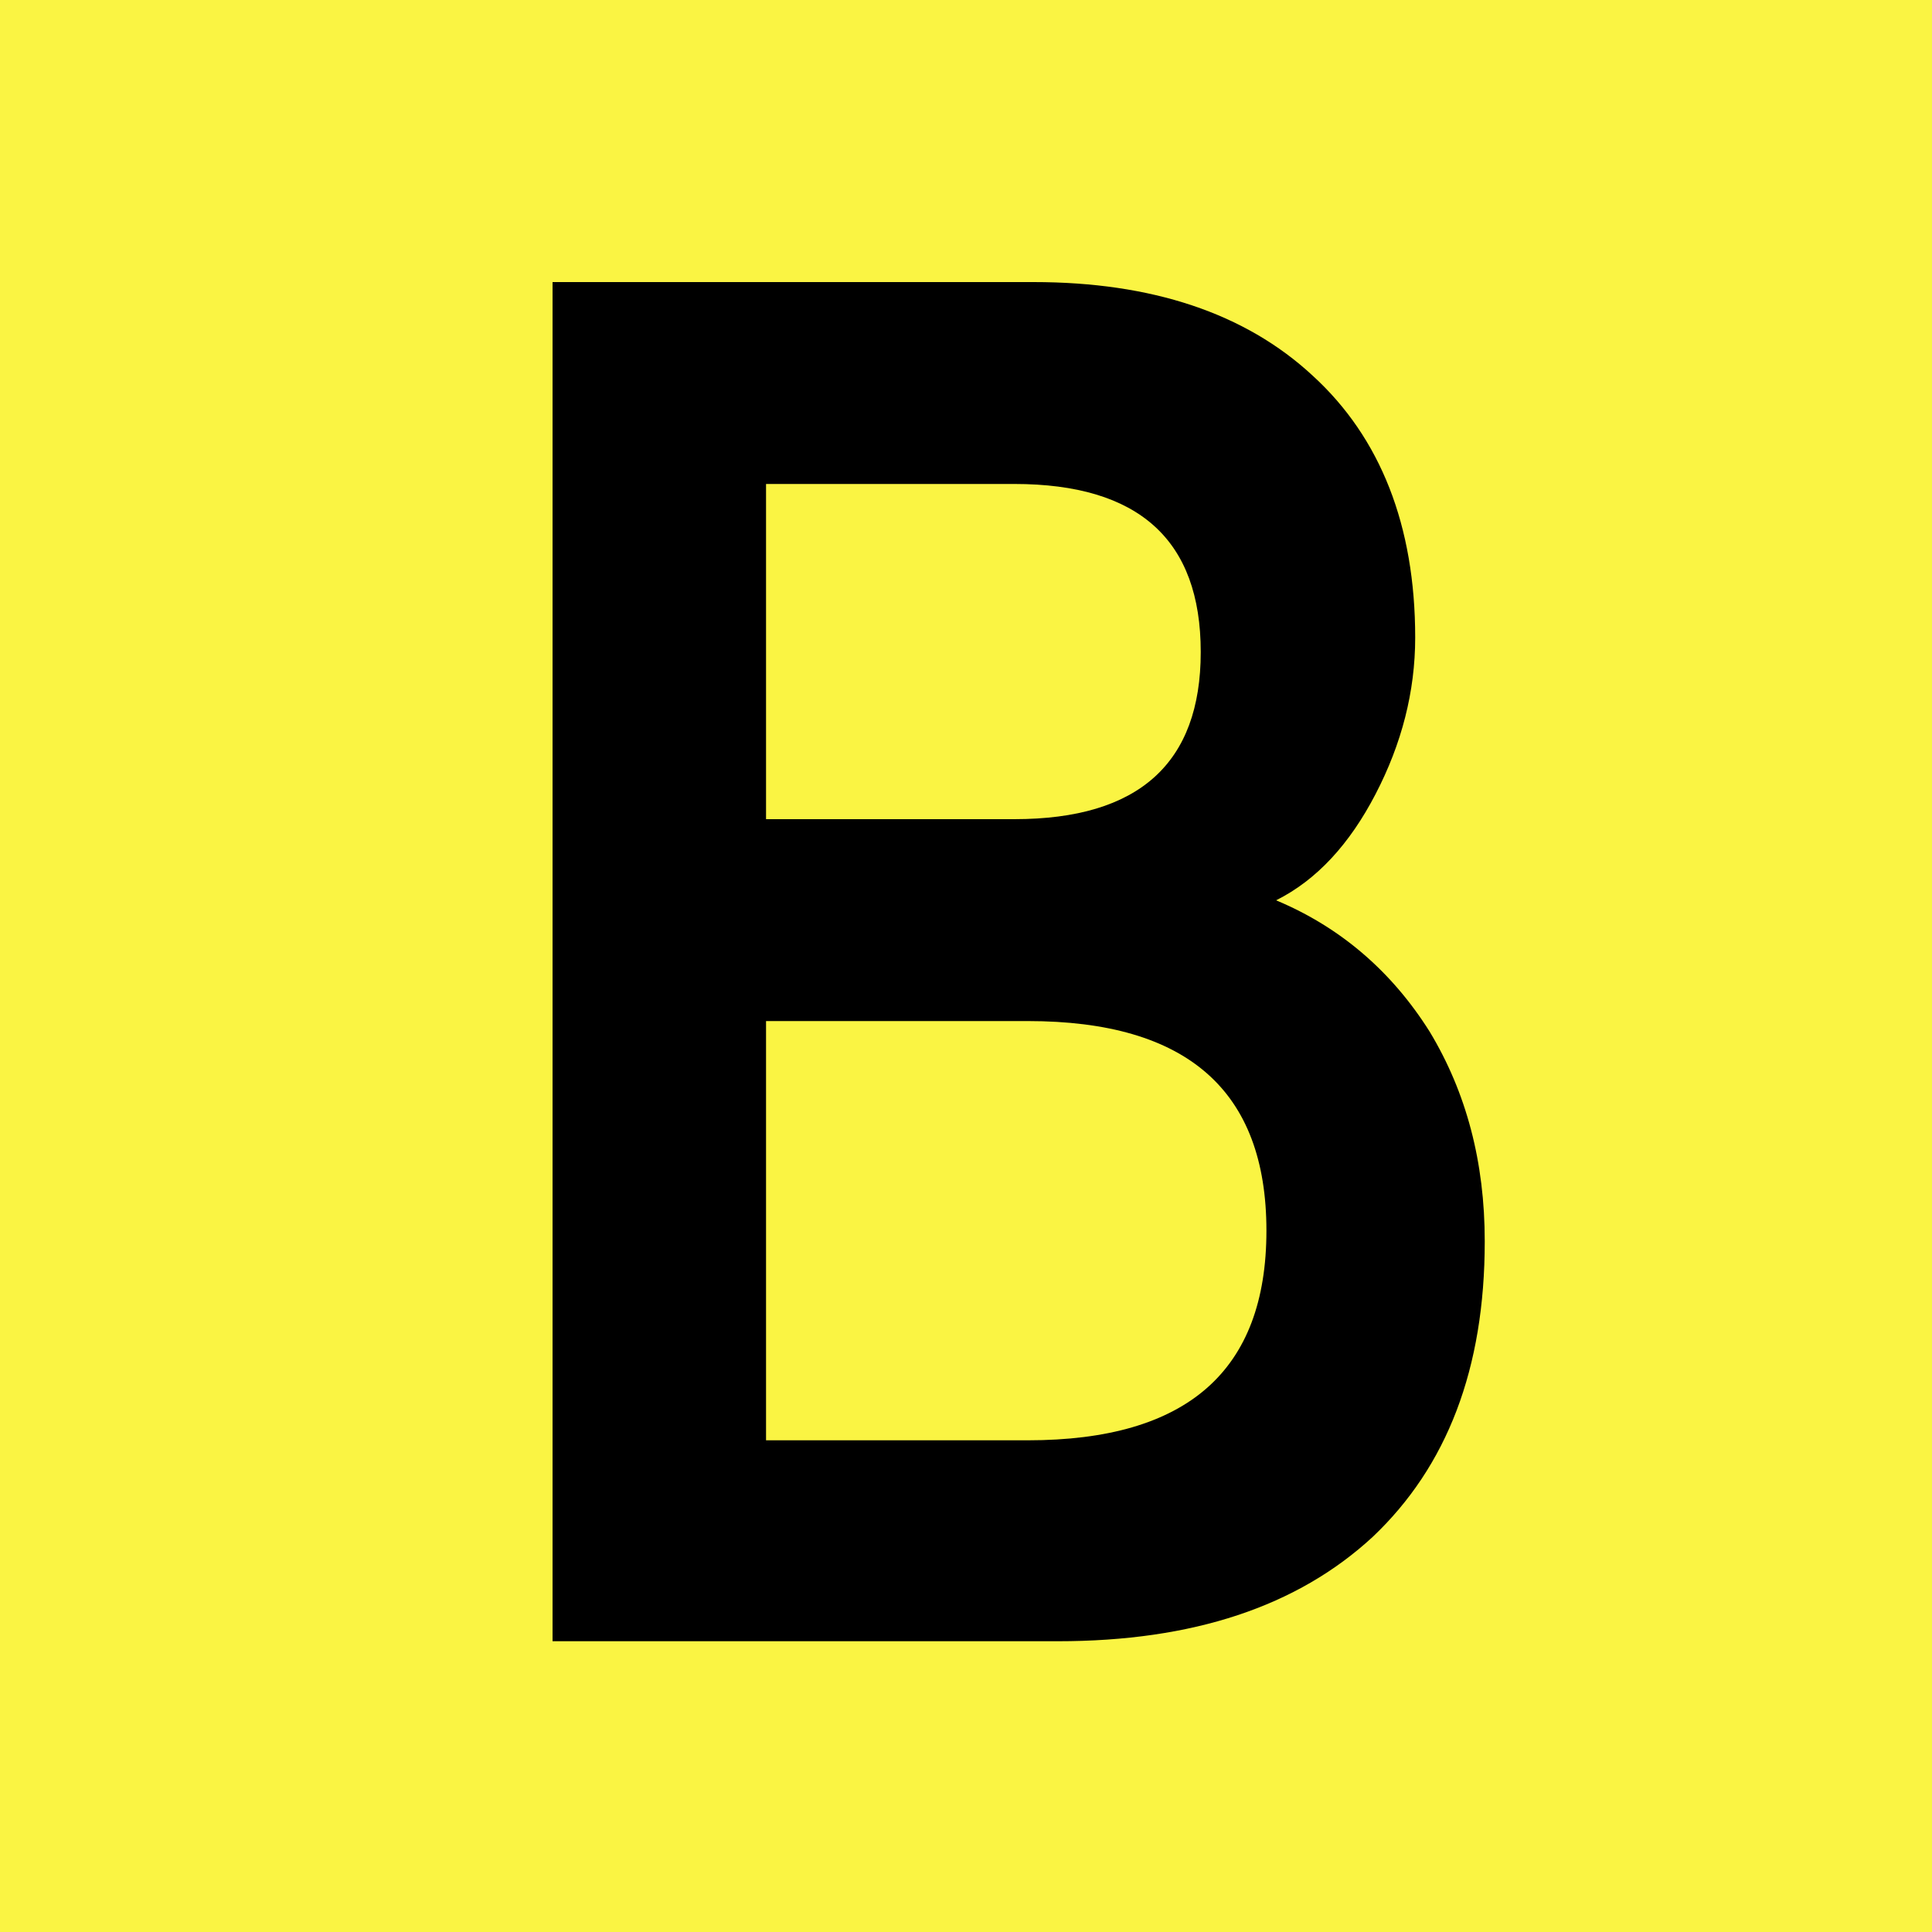 <?xml version="1.0" encoding="utf-8"?>
<!-- Generator: Adobe Illustrator 26.3.1, SVG Export Plug-In . SVG Version: 6.00 Build 0)  -->
<svg version="1.1" id="Layer_1" xmlns="http://www.w3.org/2000/svg" xmlns:xlink="http://www.w3.org/1999/xlink" x="0px" y="0px"
	 viewBox="0 0 200 200" style="enable-background:new 0 0 200 200;" xml:space="preserve">
<style type="text/css">
	.st0{fill:#FAF443;}
</style>
<rect x="0" y="0" class="st0" width="200" height="200"/>
<g>
	<path d="M57.2,170V29.2H107c12.2,0,21.9,3.2,28.9,9.7c7,6.4,10.6,15.5,10.6,27.1c0,5.6-1.4,11-4.1,16.2c-2.7,5.2-6.1,8.9-10.3,11
		c6.7,2.8,12,7.4,15.9,13.6c3.8,6.3,5.7,13.5,5.7,21.7c0,13.2-3.9,23.3-11.6,30.6c-7.8,7.2-18.6,10.8-32.6,10.8H57.2z M79.3,84.8
		H105c12.9,0,19.3-5.8,19.3-17.3c0-11.6-6.4-17.4-19.3-17.4H79.3V84.8z M79.3,149.1h27.1c16.5,0,24.7-7.2,24.7-21.7
		c0-14.5-8.2-21.7-24.7-21.7H79.3V149.1z"/>
</g>
</svg>
